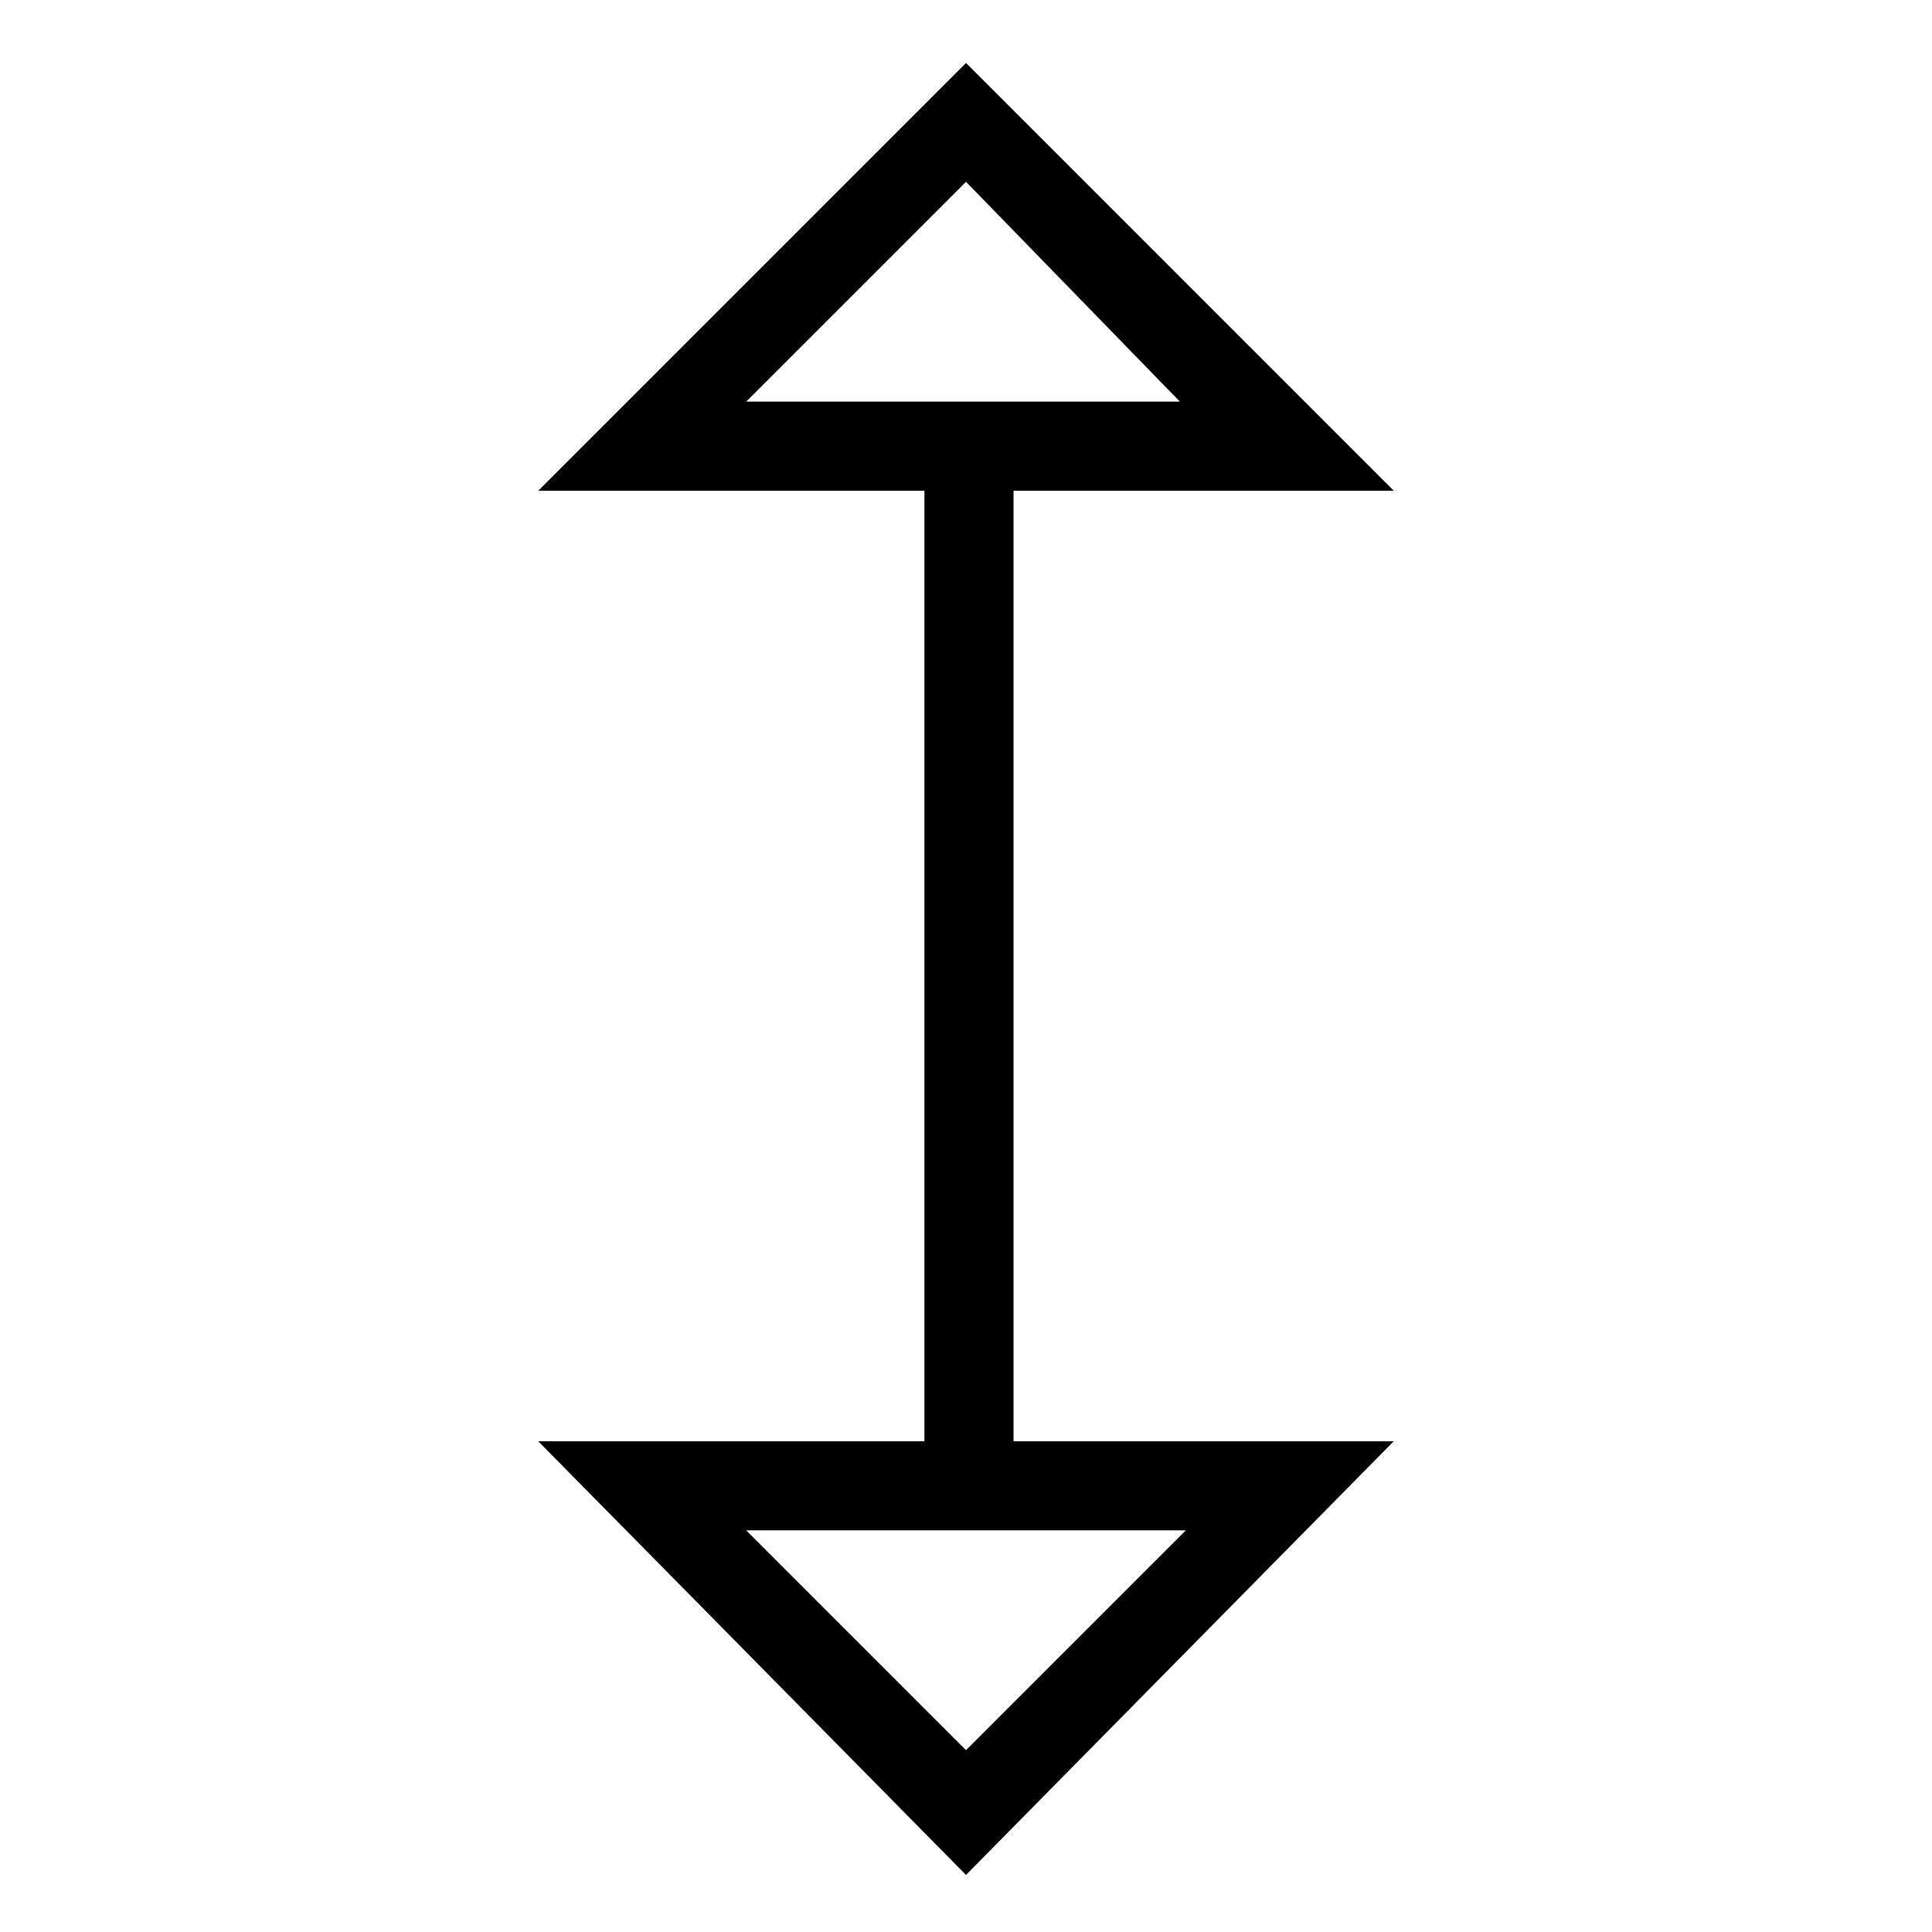 <?xml version="1.0" encoding="UTF-8"?>
<!-- Uploaded to: SVG Repo, www.svgrepo.com, Generator: SVG Repo Mixer Tools -->
<svg fill="#000000" width="800px" height="800px" version="1.1" viewBox="144 144 512 512" xmlns="http://www.w3.org/2000/svg">
 <g>
  <path d="m388.98 261.45h23.617v275.52h-23.617z"/>
  <path d="m513.36 274.05h-226.71l113.36-113.36zm-171.61-23.617h114.93l-56.676-58.254z"/>
  <path d="m400 640.88-113.36-114.93h226.71zm-58.254-91.316 58.254 58.254 58.254-58.254z"/>
 </g>
</svg>
